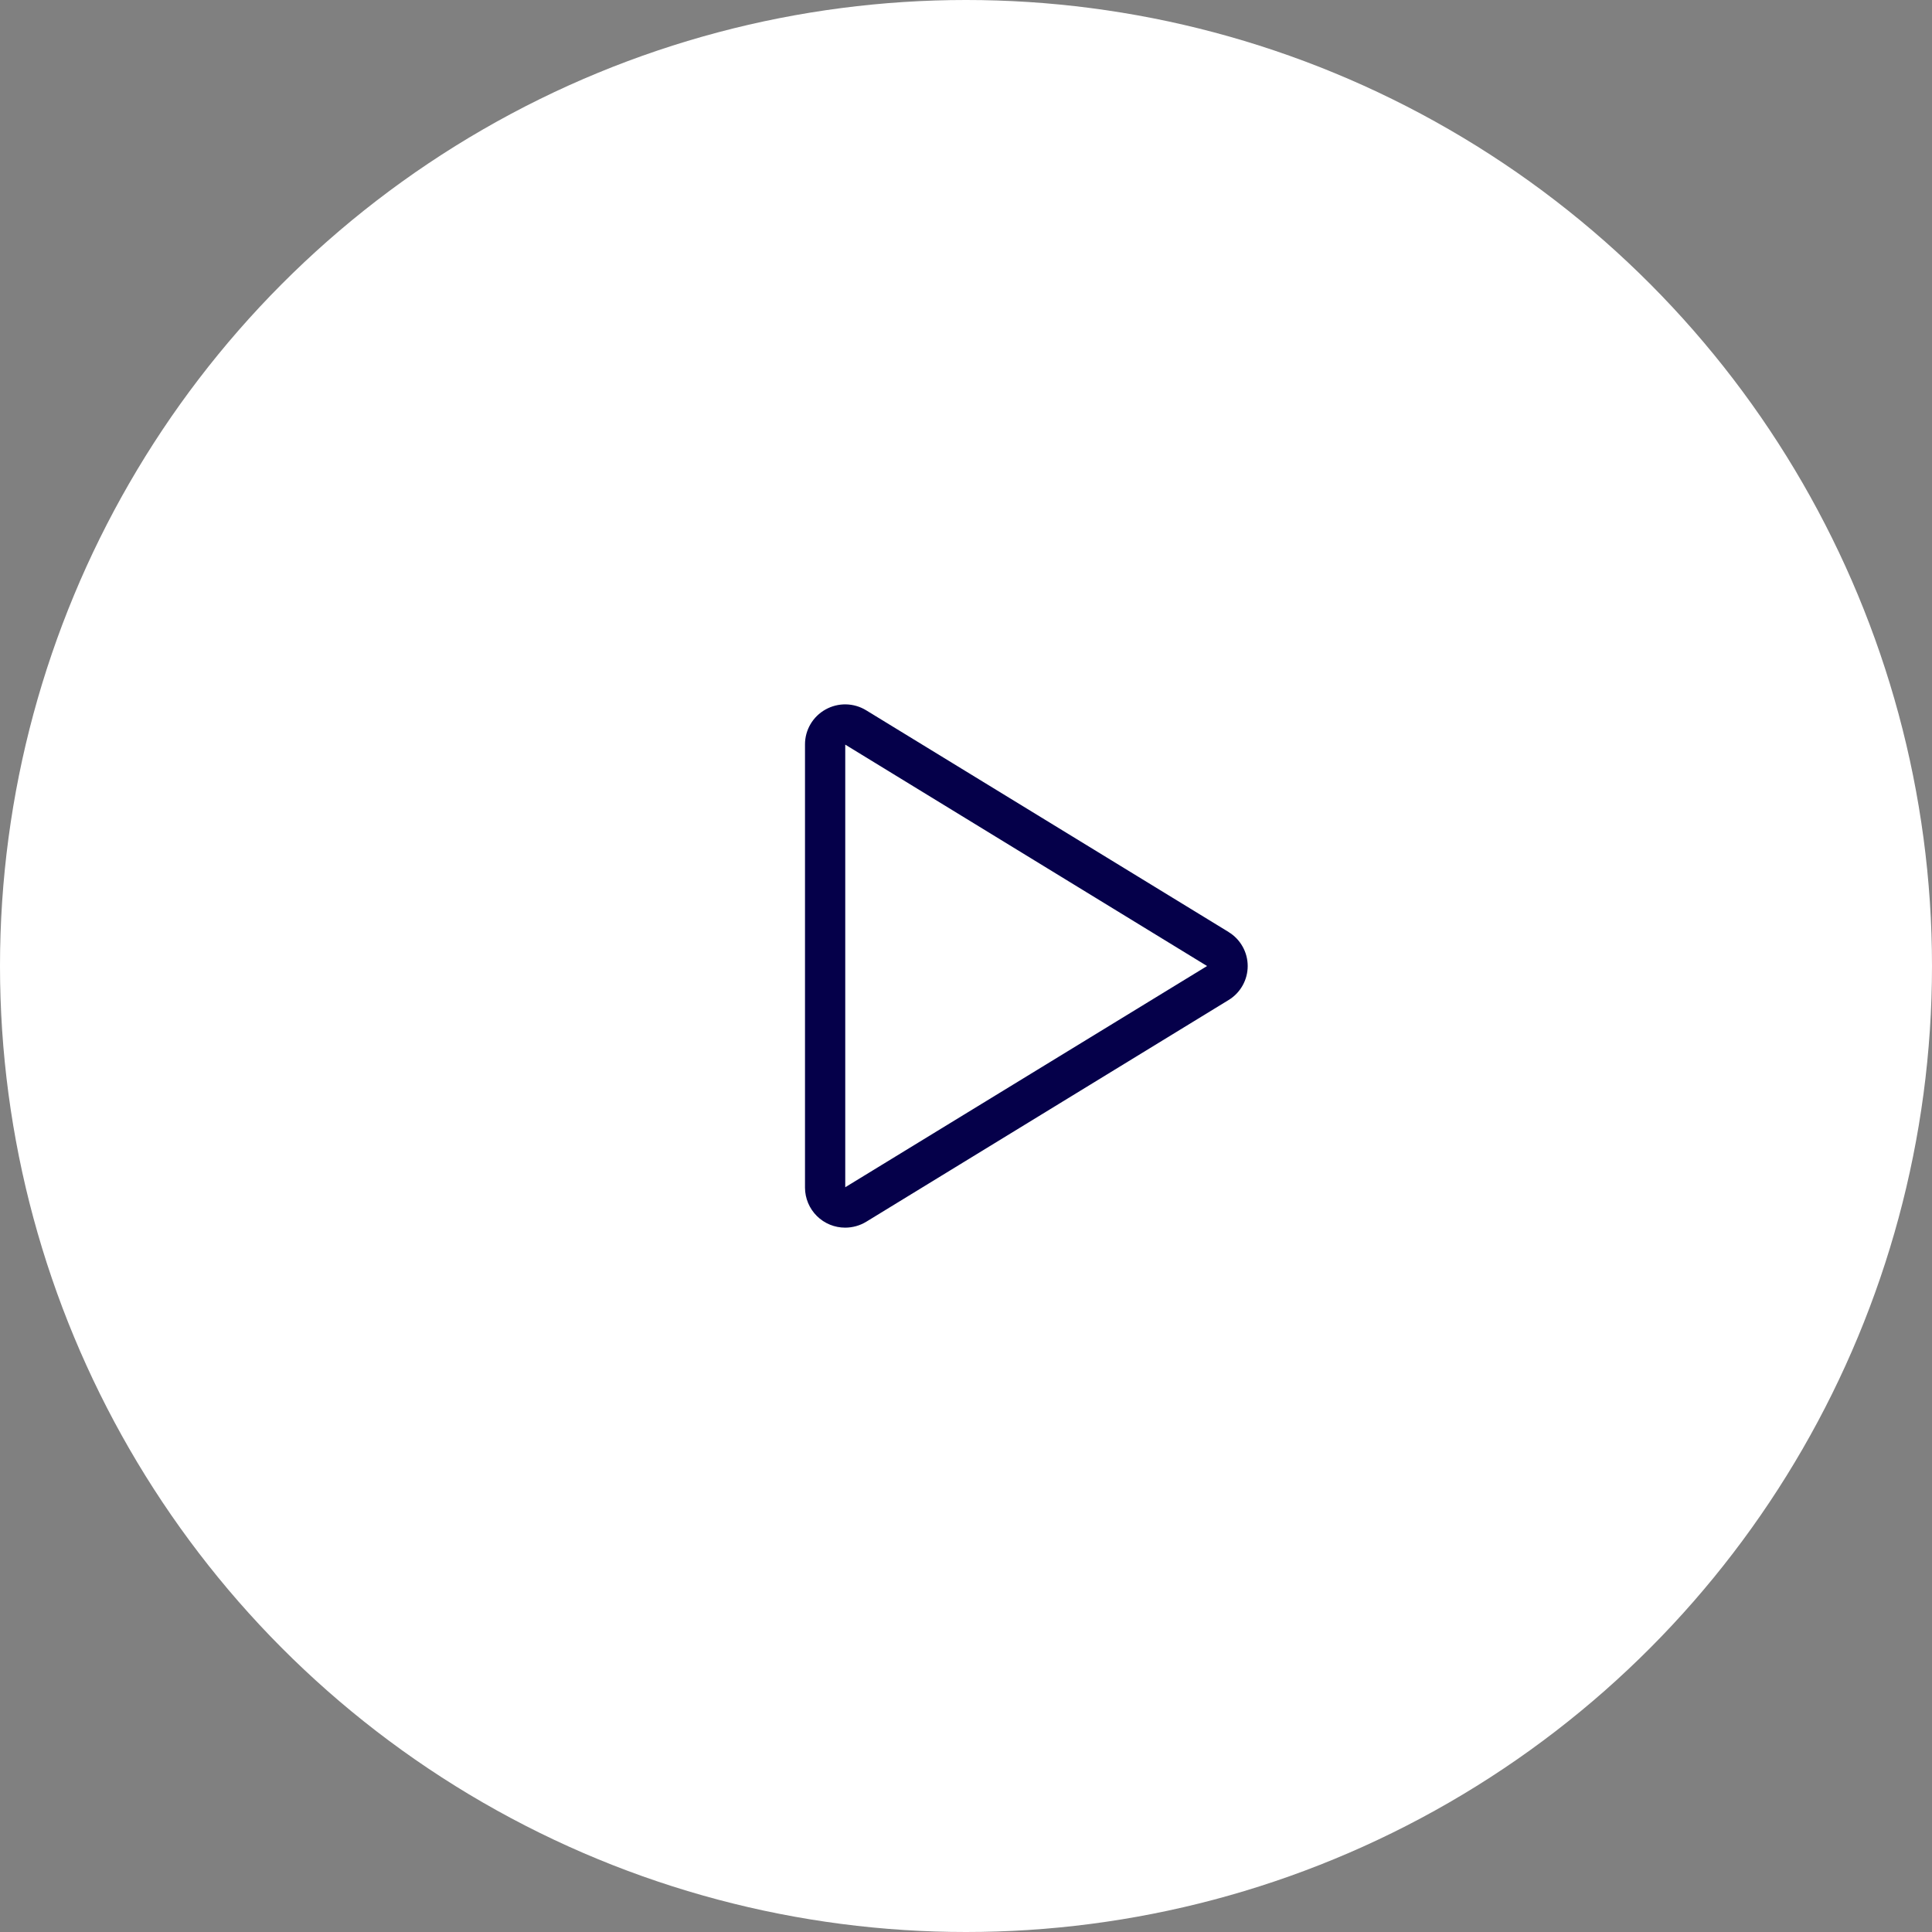 <svg width="72" height="72" viewBox="0 0 72 72" fill="none" xmlns="http://www.w3.org/2000/svg">
<rect x="0" y="0" width="72" height="72" fill="#808080" stroke="none"/>
<circle cx="36" cy="36" r="36" fill="white"/>
<path d="M45.788 34.734L32.28 26.471C32.052 26.331 31.791 26.255 31.524 26.25C31.258 26.245 30.994 26.312 30.761 26.443C30.531 26.572 30.339 26.759 30.205 26.987C30.071 27.215 30 27.474 30 27.738V44.263C30.002 44.659 30.161 45.038 30.442 45.317C30.723 45.596 31.104 45.752 31.5 45.751C31.776 45.75 32.048 45.674 32.284 45.53L45.788 37.267C46.005 37.135 46.184 36.949 46.308 36.727C46.433 36.505 46.498 36.256 46.498 36.001C46.498 35.747 46.433 35.497 46.308 35.276C46.184 35.054 46.005 34.868 45.788 34.736V34.734ZM31.5 44.245V27.75L44.984 36.001L31.5 44.245Z" fill="#05004A"/>
</svg>
